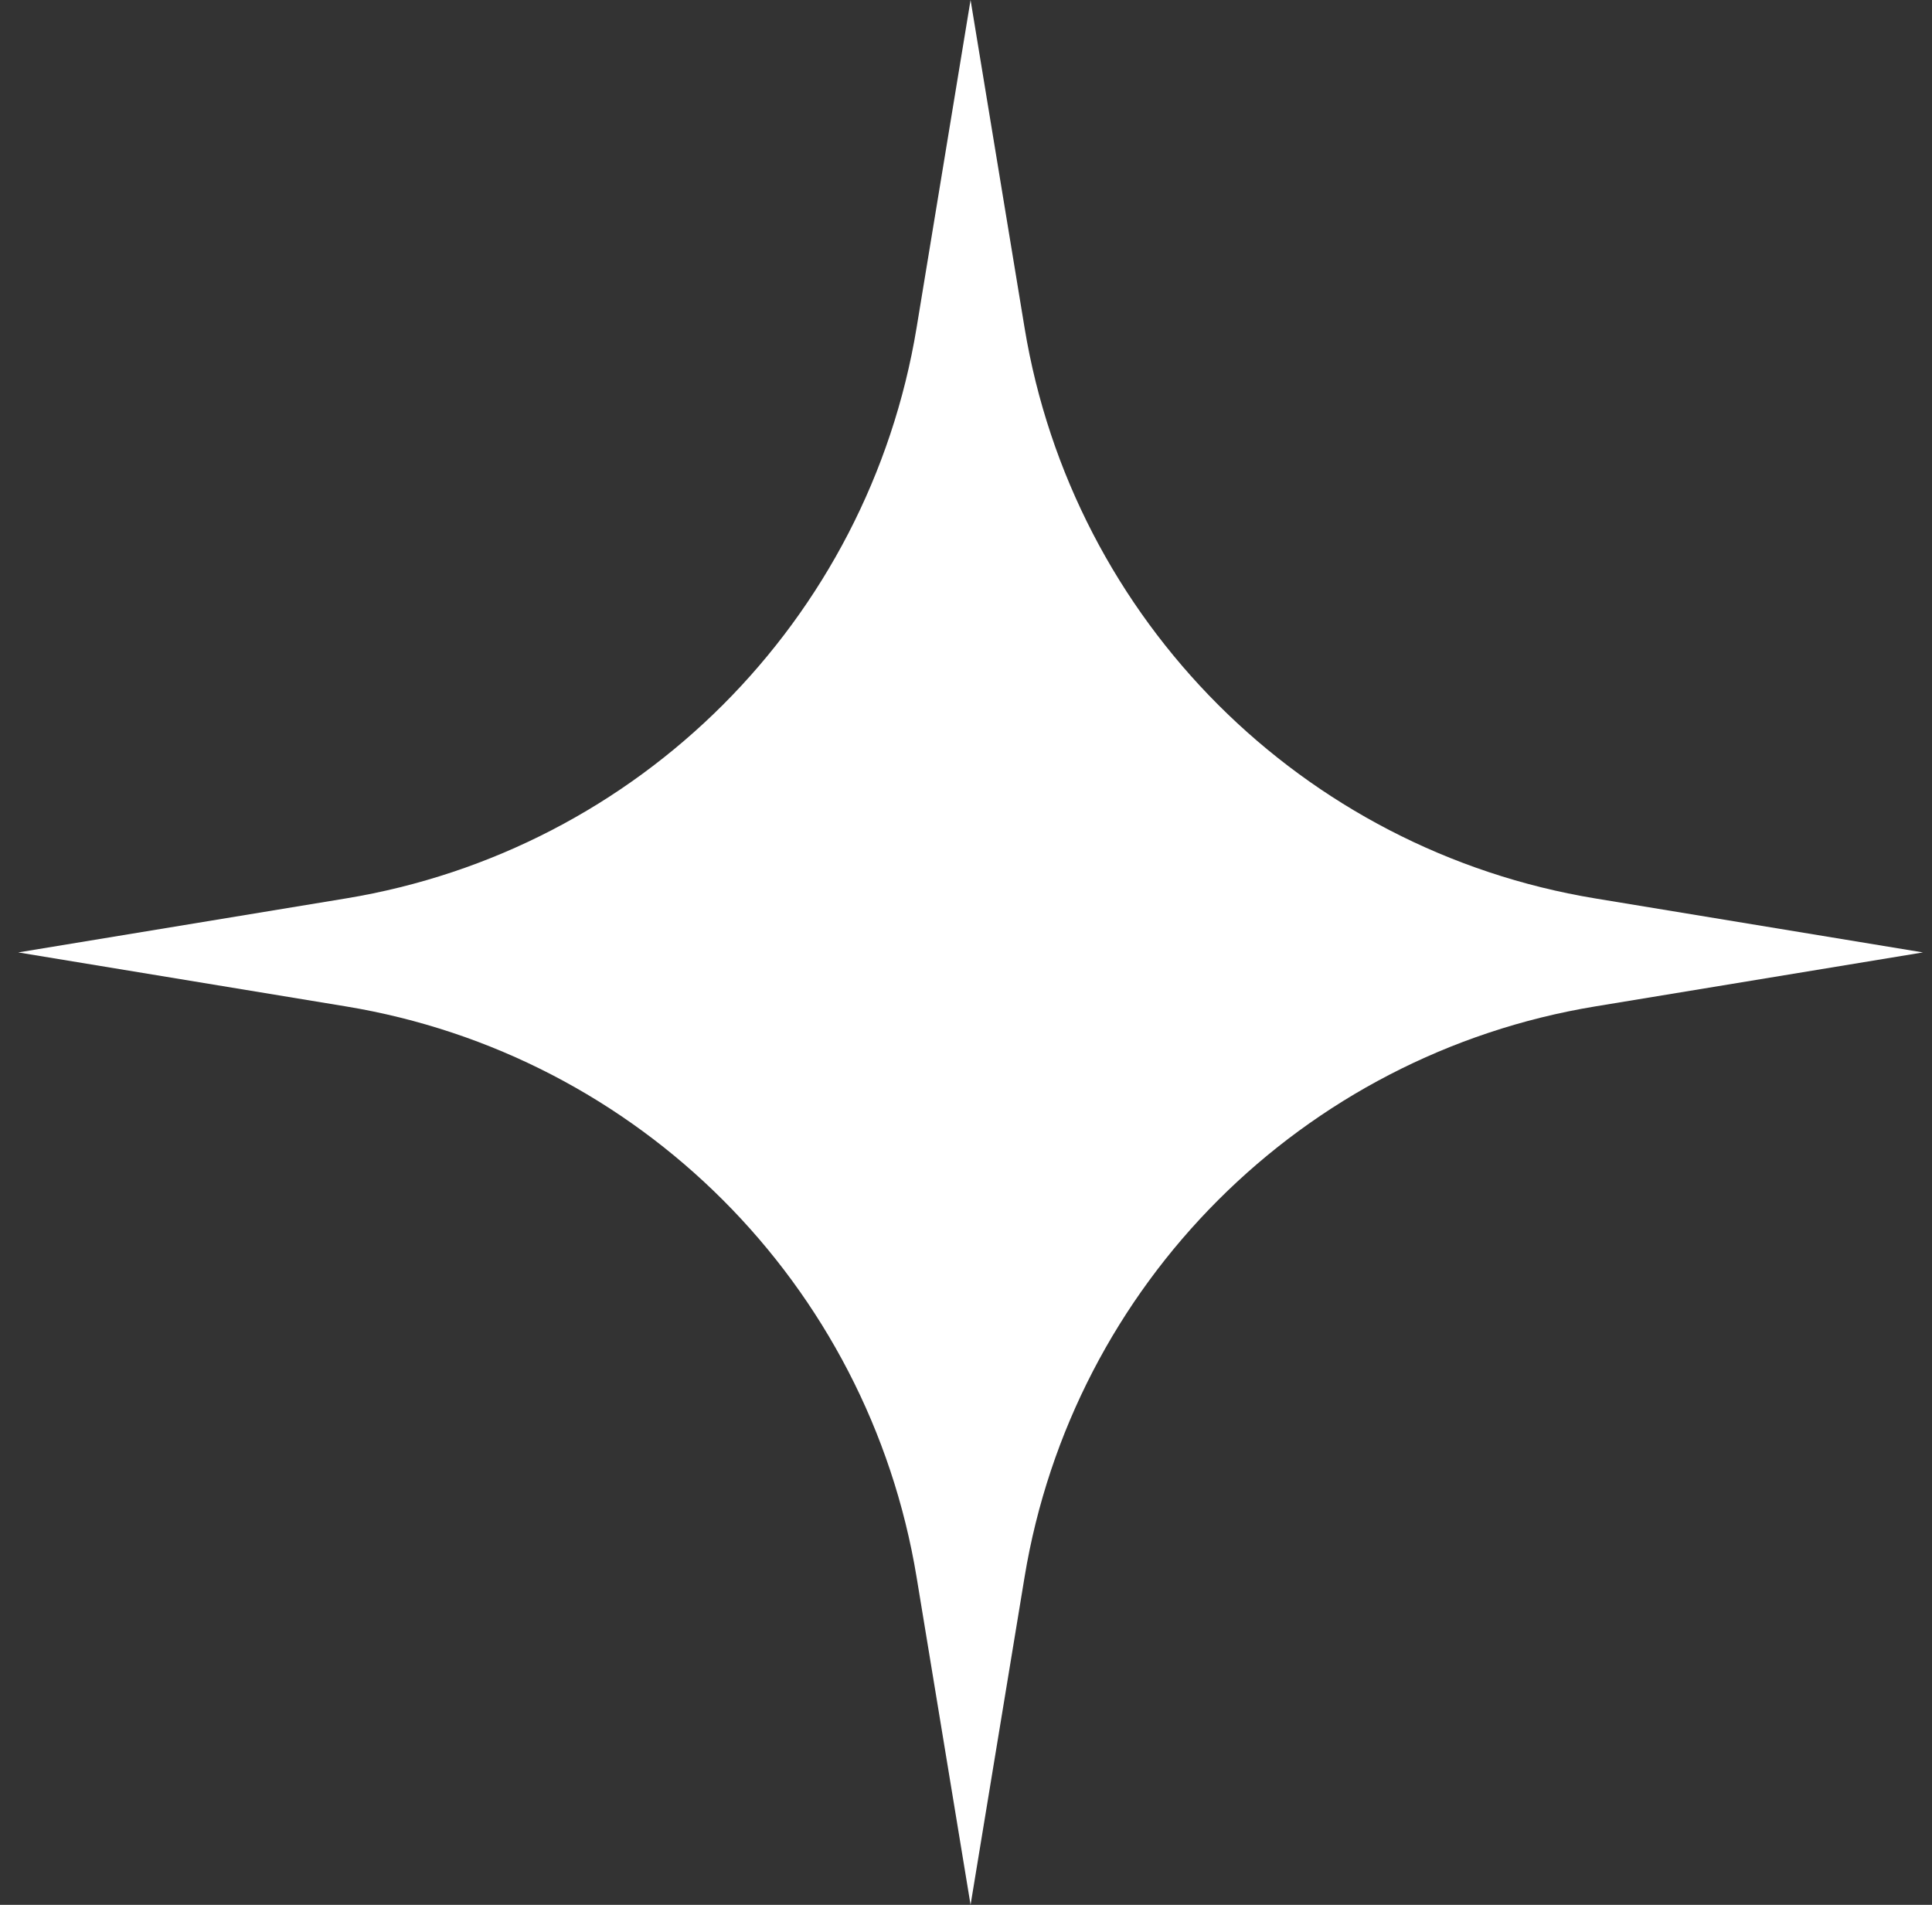 <svg width="71" height="70" viewBox="0 0 71 70" fill="none" xmlns="http://www.w3.org/2000/svg">
<rect x="0" y="0" width="71" height="70" fill="#333333" stroke="none"/>
<path d="M35.668 0L37.651 12.038C39.424 22.805 47.863 31.244 58.63 33.017L70.668 35L58.63 36.983C47.863 38.756 39.424 47.195 37.651 57.962L35.668 70L33.685 57.962C31.912 47.195 23.473 38.756 12.706 36.983L0.668 35L12.706 33.017C23.473 31.244 31.912 22.805 33.685 12.038L35.668 0Z" fill="white"/>
</svg>
